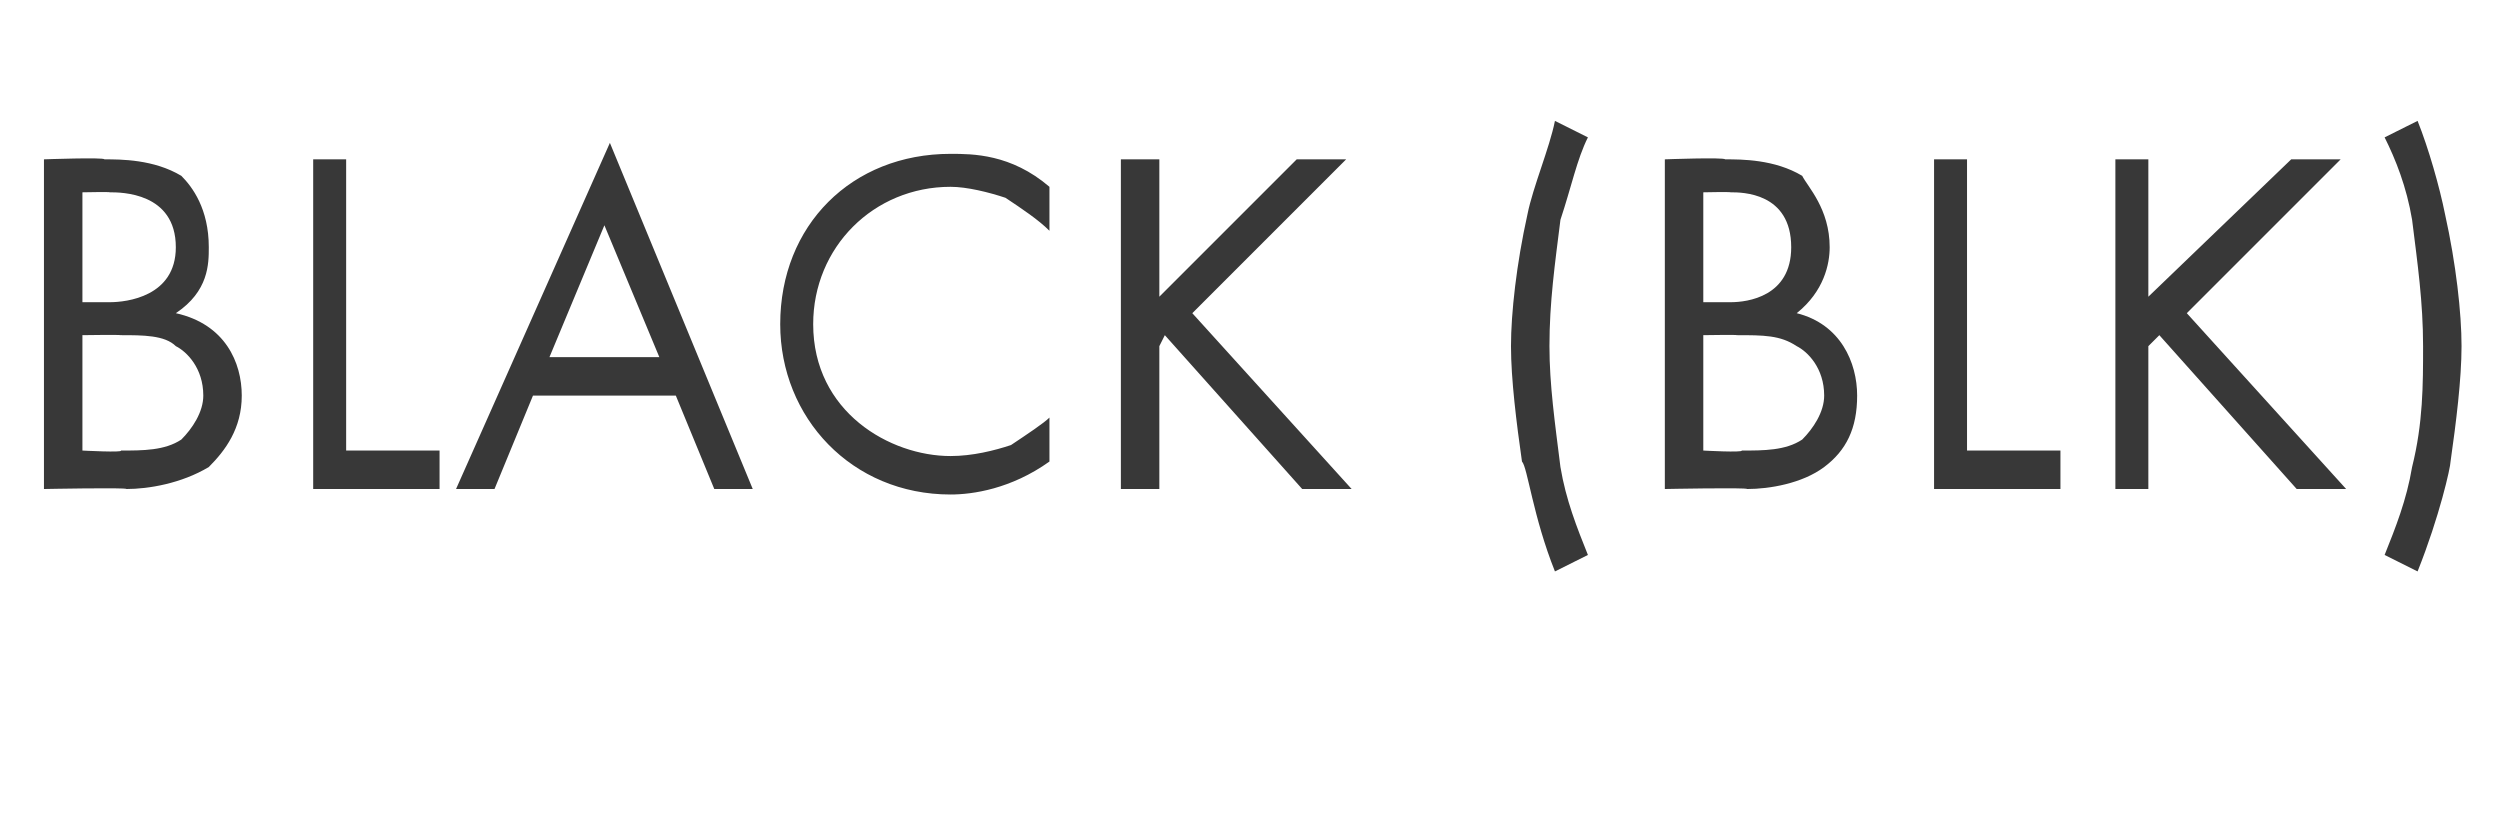 <?xml version="1.0" standalone="no"?>
<!DOCTYPE svg PUBLIC "-//W3C//DTD SVG 1.1//EN" "http://www.w3.org/Graphics/SVG/1.1/DTD/svg11.dtd">
<svg xmlns="http://www.w3.org/2000/svg" version="1.1" width="45.5px" height="15.1px" viewBox="0 -2 45.5 15.1" style="top:-2px">
  <desc>BLACK (BLK)</desc>
  <defs/>
  <g id="Polygon183992">
    <path d="M 1.9 0.9 C 2.2 0.9 2.8 0.9 3.3 1.2 C 3.5 1.4 3.8 1.8 3.8 2.5 C 3.8 2.8 3.8 3.3 3.2 3.7 C 4.1 3.9 4.4 4.6 4.4 5.2 C 4.4 5.8 4.1 6.2 3.8 6.5 C 3.3 6.8 2.7 6.9 2.3 6.9 C 2.31 6.87 0.8 6.9 0.8 6.9 L 0.8 0.9 C 0.8 0.9 1.9 0.86 1.9 0.9 Z M 1.5 3.5 C 1.5 3.5 1.99 3.5 2 3.5 C 2.3 3.5 3.2 3.4 3.2 2.5 C 3.2 1.5 2.2 1.5 2 1.5 C 2.01 1.49 1.5 1.5 1.5 1.5 L 1.5 3.5 Z M 1.5 6.2 C 1.5 6.2 2.25 6.24 2.2 6.2 C 2.6 6.2 3 6.2 3.3 6 C 3.5 5.8 3.7 5.5 3.7 5.2 C 3.7 4.7 3.4 4.4 3.2 4.3 C 3 4.1 2.6 4.1 2.2 4.1 C 2.17 4.09 1.5 4.1 1.5 4.1 L 1.5 6.2 Z M 6.3 0.9 L 6.3 6.2 L 8 6.2 L 8 6.9 L 5.7 6.9 L 5.7 0.9 L 6.3 0.9 Z M 12.3 5.2 L 9.7 5.2 L 9 6.9 L 8.3 6.9 L 11.1 0.6 L 13.7 6.9 L 13 6.9 L 12.3 5.2 Z M 12 4.5 L 11 2.1 L 10 4.5 L 12 4.5 Z M 19.1 2.2 C 18.9 2 18.6 1.8 18.3 1.6 C 18 1.5 17.6 1.4 17.3 1.4 C 15.9 1.4 14.8 2.5 14.8 3.9 C 14.8 5.5 16.2 6.3 17.3 6.3 C 17.7 6.3 18.1 6.2 18.4 6.1 C 18.7 5.9 19 5.7 19.1 5.6 C 19.1 5.6 19.1 6.4 19.1 6.4 C 18.4 6.9 17.7 7 17.3 7 C 15.5 7 14.2 5.6 14.2 3.9 C 14.2 2.1 15.5 0.8 17.3 0.8 C 17.7 0.8 18.4 0.8 19.1 1.4 C 19.1 1.4 19.1 2.2 19.1 2.2 Z M 21.1 3.4 L 23.6 0.9 L 24.5 0.9 L 21.7 3.7 L 24.6 6.9 L 23.7 6.9 L 21.2 4.1 L 21.1 4.3 L 21.1 6.9 L 20.4 6.9 L 20.4 0.9 L 21.1 0.9 L 21.1 3.4 Z M 28.9 0.5 C 28.7 0.9 28.6 1.4 28.4 2 C 28.3 2.8 28.2 3.5 28.2 4.3 C 28.2 5 28.3 5.7 28.4 6.5 C 28.5 7.1 28.7 7.6 28.9 8.1 C 28.9 8.1 28.3 8.4 28.3 8.4 C 27.9 7.4 27.8 6.5 27.7 6.4 C 27.6 5.7 27.5 4.9 27.5 4.3 C 27.5 3.7 27.6 2.8 27.8 1.9 C 27.9 1.4 28.2 0.7 28.3 0.2 C 28.3 0.2 28.9 0.5 28.9 0.5 Z M 31.4 0.9 C 31.7 0.9 32.3 0.9 32.8 1.2 C 32.9 1.4 33.3 1.8 33.3 2.5 C 33.3 2.8 33.2 3.3 32.7 3.7 C 33.5 3.9 33.8 4.6 33.8 5.2 C 33.8 5.8 33.6 6.2 33.2 6.5 C 32.8 6.8 32.2 6.9 31.8 6.9 C 31.79 6.87 30.3 6.9 30.3 6.9 L 30.3 0.9 C 30.3 0.9 31.37 0.86 31.4 0.9 Z M 31 3.5 C 31 3.5 31.46 3.5 31.5 3.5 C 31.8 3.5 32.6 3.4 32.6 2.5 C 32.6 1.5 31.7 1.5 31.5 1.5 C 31.48 1.49 31 1.5 31 1.5 L 31 3.5 Z M 31 6.2 C 31 6.2 31.72 6.24 31.7 6.2 C 32.1 6.2 32.5 6.2 32.8 6 C 33 5.8 33.2 5.5 33.2 5.2 C 33.2 4.7 32.9 4.4 32.7 4.3 C 32.4 4.1 32.1 4.1 31.6 4.1 C 31.64 4.09 31 4.1 31 4.1 L 31 6.2 Z M 35.8 0.9 L 35.8 6.2 L 37.5 6.2 L 37.5 6.9 L 35.2 6.9 L 35.2 0.9 L 35.8 0.9 Z M 39.1 3.4 L 41.7 0.9 L 42.6 0.9 L 39.8 3.7 L 42.7 6.9 L 41.8 6.9 L 39.3 4.1 L 39.1 4.3 L 39.1 6.9 L 38.5 6.9 L 38.5 0.9 L 39.1 0.9 L 39.1 3.4 Z M 44 0.2 C 44.2 0.7 44.4 1.4 44.5 1.9 C 44.7 2.8 44.8 3.7 44.8 4.3 C 44.8 4.9 44.7 5.7 44.6 6.4 C 44.6 6.5 44.4 7.4 44 8.4 C 44 8.4 43.4 8.1 43.4 8.1 C 43.6 7.6 43.8 7.1 43.9 6.5 C 44.1 5.7 44.1 5 44.1 4.3 C 44.1 3.5 44 2.8 43.9 2 C 43.8 1.4 43.6 0.9 43.4 0.5 C 43.4 0.5 44 0.2 44 0.2 Z " stroke="none" fill="#383838"/>
  </g>
</svg>
